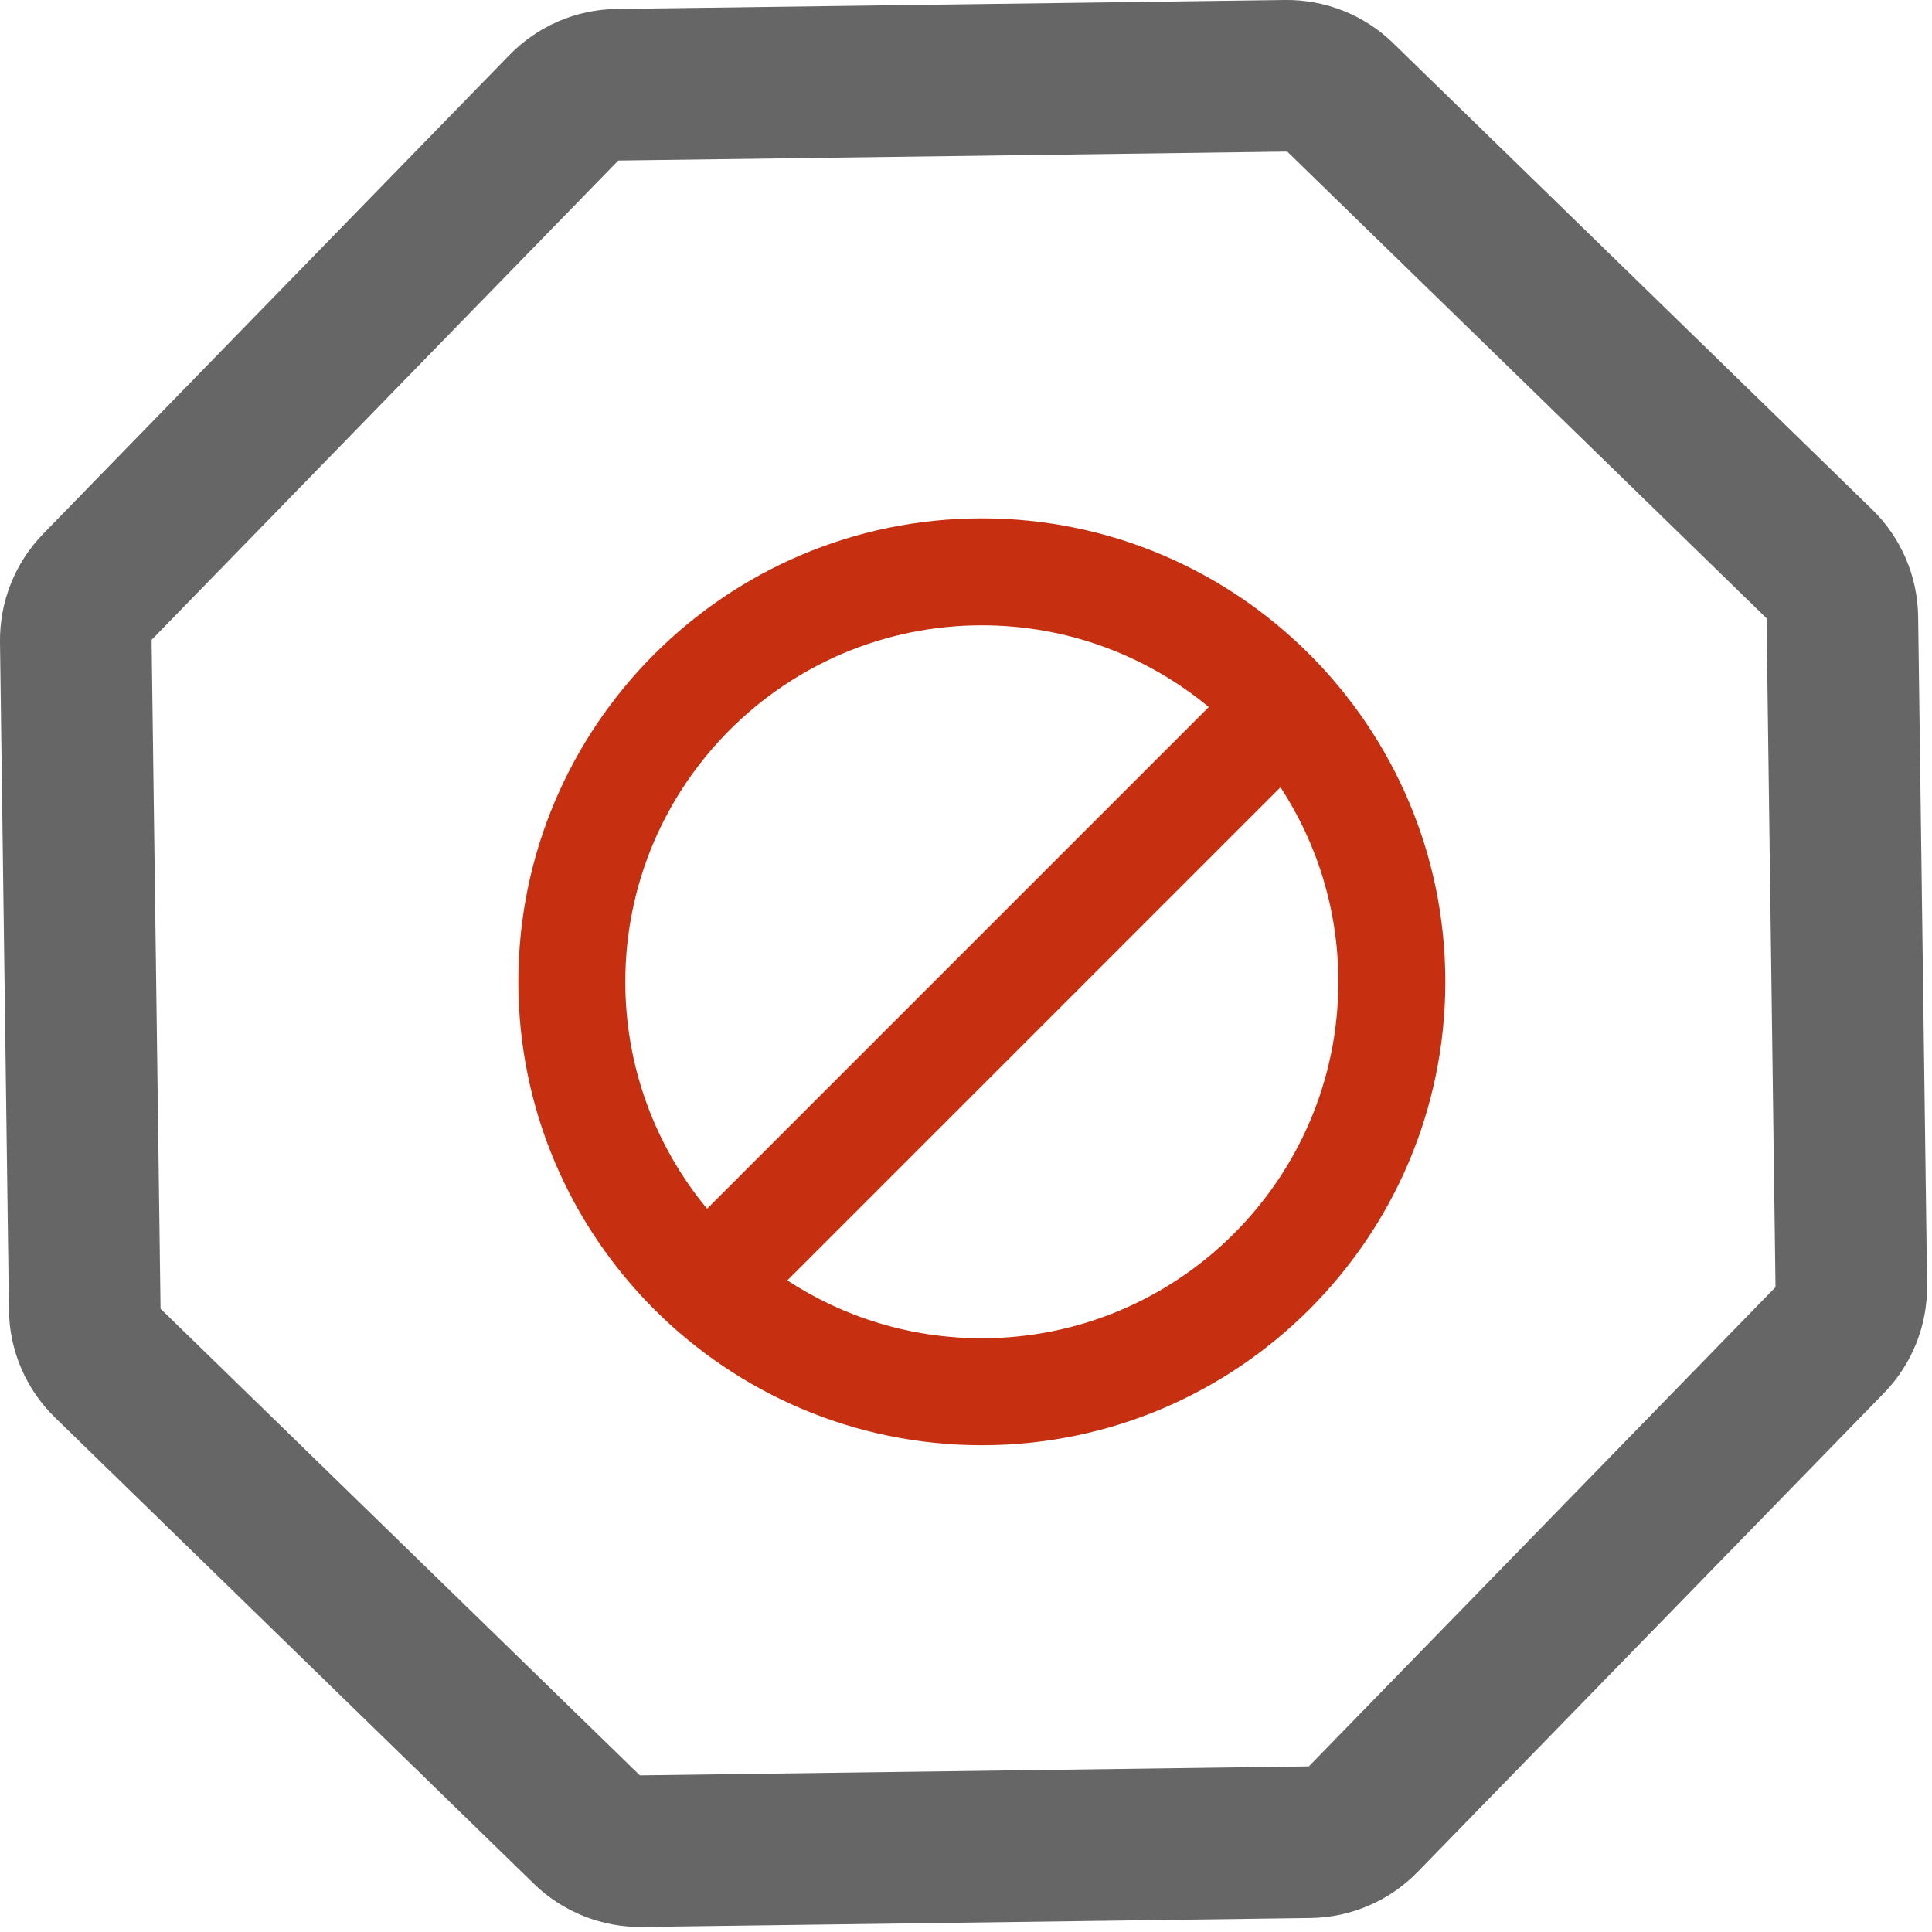 <svg width="41" height="41" viewBox="0 0 41 41" fill="none" xmlns="http://www.w3.org/2000/svg">
<path fill-rule="evenodd" clip-rule="evenodd" d="M27.281 1C27.873 0.992 28.444 1.22 28.868 1.633L39.032 11.527C39.456 11.94 39.699 12.505 39.706 13.097L39.896 27.279C39.904 27.871 39.676 28.442 39.264 28.866L29.368 39.029C28.955 39.453 28.39 39.696 27.799 39.703L13.615 39.893C13.023 39.901 12.452 39.673 12.028 39.261L1.864 29.366C1.44 28.953 1.198 28.388 1.19 27.797L1 13.614C0.992 13.022 1.22 12.451 1.633 12.027L11.528 1.864C11.941 1.44 12.506 1.198 13.098 1.19L27.281 1ZM28.019 2.505C27.826 2.317 27.567 2.214 27.298 2.217L13.114 2.407C12.845 2.411 12.588 2.521 12.4 2.714L2.505 12.876C2.317 13.069 2.214 13.329 2.218 13.598L2.407 27.78C2.411 28.049 2.521 28.306 2.714 28.494L12.877 38.388C13.07 38.576 13.329 38.679 13.599 38.676L27.782 38.486C28.051 38.483 28.308 38.372 28.496 38.18L38.391 28.017C38.579 27.824 38.682 27.565 38.679 27.296L38.489 13.113C38.486 12.844 38.375 12.587 38.182 12.4L28.019 2.505Z" fill="#666666"/>
<path d="M28.868 1.633L29.566 0.916V0.916L28.868 1.633ZM27.281 1L27.268 0H27.268L27.281 1ZM39.032 11.527L38.334 12.244L39.032 11.527ZM39.706 13.097L38.707 13.11V13.11L39.706 13.097ZM39.896 27.279L40.896 27.266V27.266L39.896 27.279ZM39.264 28.866L39.98 29.564L39.98 29.564L39.264 28.866ZM29.368 39.029L28.651 38.331L28.651 38.331L29.368 39.029ZM27.799 39.703L27.785 38.704H27.785L27.799 39.703ZM13.615 39.893L13.628 40.893H13.628L13.615 39.893ZM12.028 39.261L11.33 39.977L11.33 39.977L12.028 39.261ZM1.864 29.366L2.562 28.649L2.562 28.649L1.864 29.366ZM1.19 27.797L2.19 27.783L1.19 27.797ZM1 13.614L0 13.627V13.627L1 13.614ZM1.633 12.027L0.916 11.329L0.916 11.329L1.633 12.027ZM11.528 1.864L10.812 1.167V1.167L11.528 1.864ZM13.098 1.19L13.111 2.19H13.111L13.098 1.19ZM27.298 2.217L27.311 3.217H27.311L27.298 2.217ZM28.019 2.505L27.321 3.221V3.221L28.019 2.505ZM13.114 2.407L13.127 3.407H13.127L13.114 2.407ZM12.4 2.714L13.117 3.411H13.117L12.4 2.714ZM2.505 12.876L3.222 13.574L3.222 13.574L2.505 12.876ZM2.218 13.598L3.217 13.584V13.584L2.218 13.598ZM2.407 27.78L3.407 27.767V27.767L2.407 27.78ZM2.714 28.494L3.411 27.777L3.411 27.777L2.714 28.494ZM12.877 38.388L12.18 39.105L12.18 39.105L12.877 38.388ZM13.599 38.676L13.612 39.676H13.612L13.599 38.676ZM27.782 38.486L27.769 37.486H27.769L27.782 38.486ZM28.496 38.18L27.779 37.482L27.779 37.482L28.496 38.18ZM38.391 28.017L39.108 28.715L39.108 28.715L38.391 28.017ZM38.679 27.296L39.679 27.282V27.282L38.679 27.296ZM38.489 13.113L37.489 13.126V13.126L38.489 13.113ZM38.182 12.4L37.485 13.116V13.116L38.182 12.4ZM29.566 0.916C28.952 0.318 28.125 -0.011 27.268 0L27.295 2C27.622 1.996 27.937 2.121 28.171 2.349L29.566 0.916ZM39.729 10.811L29.566 0.916L28.171 2.349L38.334 12.244L39.729 10.811ZM40.706 13.083C40.695 12.226 40.343 11.409 39.729 10.811L38.334 12.244C38.568 12.472 38.702 12.783 38.707 13.11L40.706 13.083ZM40.896 27.266L40.706 13.083L38.707 13.11L38.896 27.293L40.896 27.266ZM39.98 29.564C40.578 28.95 40.907 28.123 40.896 27.266L38.896 27.293C38.901 27.619 38.775 27.934 38.547 28.169L39.98 29.564ZM30.084 39.726L39.98 29.564L38.547 28.169L28.651 38.331L30.084 39.726ZM27.812 40.703C28.669 40.692 29.486 40.34 30.084 39.726L28.651 38.331C28.424 38.565 28.112 38.699 27.785 38.704L27.812 40.703ZM13.628 40.893L27.812 40.703L27.785 38.704L13.601 38.893L13.628 40.893ZM11.33 39.977C11.945 40.575 12.771 40.904 13.628 40.893L13.601 38.893C13.275 38.898 12.96 38.772 12.726 38.544L11.33 39.977ZM1.167 30.082L11.33 39.977L12.726 38.544L2.562 28.649L1.167 30.082ZM0.19 27.81C0.201 28.667 0.553 29.484 1.167 30.082L2.562 28.649C2.328 28.421 2.194 28.11 2.19 27.783L0.19 27.81ZM0 13.627L0.19 27.81L2.19 27.783L2 13.601L0 13.627ZM0.916 11.329C0.318 11.944 -0.011 12.77 0 13.627L2 13.601C1.996 13.274 2.121 12.959 2.349 12.725L0.916 11.329ZM10.812 1.167L0.916 11.329L2.349 12.725L12.245 2.562L10.812 1.167ZM13.084 0.19C12.227 0.201 11.41 0.553 10.812 1.167L12.245 2.562C12.473 2.328 12.784 2.194 13.111 2.19L13.084 0.19ZM27.268 0L13.084 0.19L13.111 2.19L27.295 2L27.268 0ZM27.311 3.217C27.315 3.217 27.319 3.219 27.321 3.221L28.716 1.788C28.334 1.416 27.819 1.21 27.284 1.218L27.311 3.217ZM13.127 3.407L27.311 3.217L27.284 1.218L13.101 1.407L13.127 3.407ZM13.117 3.411C13.12 3.409 13.123 3.407 13.127 3.407L13.101 1.407C12.566 1.414 12.057 1.633 11.684 2.016L13.117 3.411ZM3.222 13.574L13.117 3.411L11.684 2.016L1.789 12.179L3.222 13.574ZM3.217 13.584C3.217 13.58 3.219 13.577 3.222 13.574L1.789 12.179C1.416 12.562 1.21 13.077 1.218 13.611L3.217 13.584ZM3.407 27.767L3.217 13.584L1.218 13.611L1.407 27.794L3.407 27.767ZM3.411 27.777C3.409 27.774 3.407 27.771 3.407 27.767L1.407 27.794C1.414 28.328 1.633 28.837 2.016 29.21L3.411 27.777ZM13.575 37.672L3.411 27.777L2.016 29.21L12.18 39.105L13.575 37.672ZM13.585 37.676C13.581 37.676 13.578 37.674 13.575 37.672L12.18 39.105C12.562 39.477 13.078 39.683 13.612 39.676L13.585 37.676ZM27.769 37.486L13.585 37.676L13.612 39.676L27.796 39.486L27.769 37.486ZM27.779 37.482C27.777 37.485 27.773 37.486 27.769 37.486L27.796 39.486C28.33 39.479 28.84 39.26 29.212 38.877L27.779 37.482ZM37.675 27.319L27.779 37.482L29.212 38.877L39.108 28.715L37.675 27.319ZM37.679 27.309C37.679 27.313 37.677 27.317 37.675 27.319L39.108 28.715C39.48 28.332 39.686 27.817 39.679 27.282L37.679 27.309ZM37.489 13.126L37.679 27.309L39.679 27.282L39.489 13.1L37.489 13.126ZM37.485 13.116C37.488 13.119 37.489 13.123 37.489 13.126L39.489 13.1C39.482 12.565 39.263 12.056 38.88 11.683L37.485 13.116ZM27.321 3.221L37.485 13.116L38.88 11.683L28.716 1.788L27.321 3.221Z" fill="#666666"/>
<path fill-rule="evenodd" clip-rule="evenodd" d="M11 20.835C11 26.258 15.412 30.67 20.836 30.67C26.259 30.67 30.672 26.258 30.672 20.835C30.672 15.412 26.259 11 20.836 11C15.412 11 11 15.412 11 20.835ZM13.27 20.835C13.27 16.663 16.664 13.27 20.836 13.27C22.664 13.27 24.343 13.921 25.652 15.004L15.005 25.651C13.921 24.341 13.27 22.663 13.27 20.835ZM16.708 27.172C17.895 27.949 19.314 28.4 20.836 28.4C25.008 28.4 28.402 25.007 28.402 20.835C28.402 19.313 27.95 17.895 27.174 16.707L16.708 27.172Z" fill="#C63010"/>
</svg>
